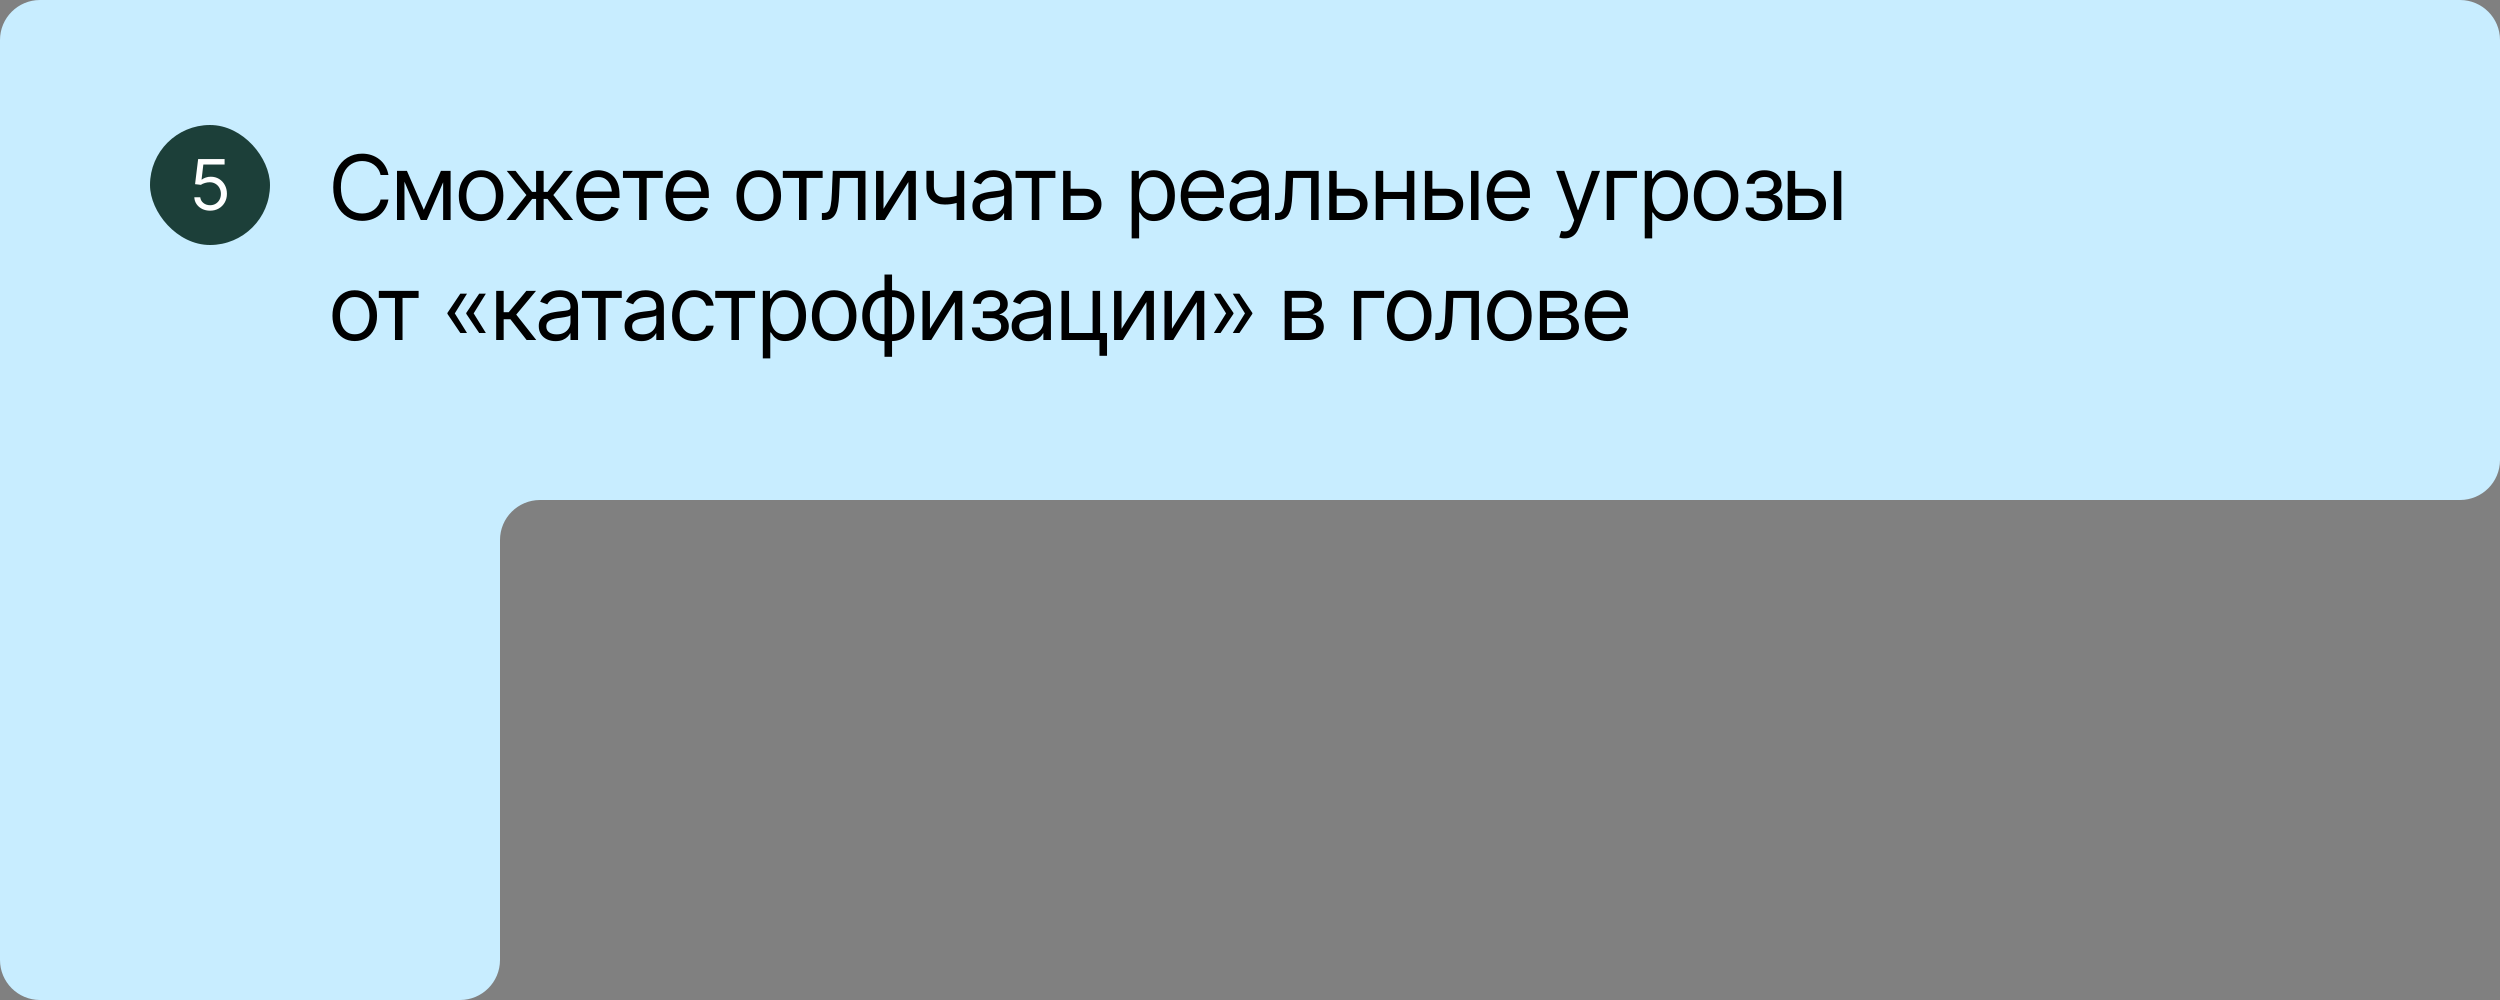 <?xml version="1.0" encoding="UTF-8"?> <svg xmlns="http://www.w3.org/2000/svg" width="500" height="200" viewBox="0 0 500 200" fill="none"><rect x="0" y="0" width="500" height="200" fill="#808080" stroke="none"/><path d="M1.71201e-05 8.001C1.7514e-05 3.582 3.582 0.001 8 0.001L492 0.001C496.418 0.001 500 3.582 500 8.001L500 92.001C500 96.419 496.418 100.001 492 100.001L108 100.001C103.582 100.001 100 103.582 100 108.001L100 192.001C100 196.419 96.418 200.001 92 200.001L8 200.001C3.582 200.001 3.19371e-07 196.419 7.13335e-07 192.001L1.71201e-05 8.001Z" fill="#C8EDFF"></path><rect x="30" y="25.001" width="24" height="24" rx="12" fill="#1C3F39"></rect><path d="M42.02 42.137C41.437 42.137 40.911 42.023 40.441 41.796C39.977 41.563 39.603 41.244 39.32 40.839C39.038 40.433 38.885 39.973 38.862 39.458H40.052C40.097 39.913 40.305 40.292 40.674 40.593C41.047 40.893 41.496 41.044 42.02 41.044C42.44 41.044 42.811 40.946 43.135 40.75C43.458 40.554 43.714 40.285 43.9 39.943C44.087 39.601 44.181 39.212 44.181 38.774C44.181 38.332 44.083 37.936 43.887 37.585C43.695 37.234 43.431 36.958 43.094 36.758C42.757 36.552 42.371 36.45 41.938 36.45C41.624 36.45 41.303 36.5 40.975 36.6C40.651 36.696 40.384 36.819 40.175 36.969L39.013 36.833L39.628 31.815H44.919V32.909H40.667L40.312 35.917H40.366C40.576 35.748 40.838 35.611 41.152 35.507C41.467 35.397 41.797 35.343 42.144 35.343C42.768 35.343 43.324 35.491 43.812 35.787C44.299 36.083 44.682 36.489 44.96 37.004C45.242 37.514 45.384 38.1 45.384 38.76C45.384 39.408 45.238 39.986 44.946 40.497C44.655 41.007 44.256 41.408 43.75 41.7C43.244 41.992 42.668 42.137 42.02 42.137Z" fill="white"></path><path d="M72.434 44.176C71.32 44.176 70.327 43.904 69.454 43.359C68.581 42.814 67.895 42.041 67.397 41.039C66.899 40.031 66.65 38.839 66.65 37.462C66.65 36.079 66.899 34.883 67.397 33.876C67.895 32.868 68.581 32.092 69.454 31.547C70.327 31.002 71.32 30.729 72.434 30.729C73.09 30.729 73.708 30.826 74.288 31.019C74.874 31.213 75.401 31.494 75.87 31.863C76.339 32.226 76.728 32.675 77.039 33.208C77.356 33.735 77.572 34.333 77.689 35.001H76.107C76.014 34.544 75.85 34.142 75.615 33.797C75.387 33.451 75.106 33.161 74.772 32.926C74.443 32.686 74.08 32.508 73.682 32.39C73.283 32.267 72.867 32.206 72.434 32.206C71.643 32.206 70.925 32.408 70.28 32.812C69.636 33.211 69.123 33.802 68.742 34.588C68.367 35.367 68.18 36.325 68.18 37.462C68.18 38.593 68.367 39.547 68.742 40.327C69.123 41.106 69.636 41.698 70.28 42.102C70.925 42.501 71.643 42.7 72.434 42.7C72.867 42.7 73.283 42.641 73.682 42.524C74.08 42.401 74.443 42.222 74.772 41.988C75.106 41.748 75.387 41.455 75.615 41.109C75.85 40.763 76.014 40.362 76.107 39.905H77.689C77.572 40.579 77.356 41.179 77.039 41.707C76.728 42.234 76.339 42.682 75.87 43.051C75.401 43.415 74.874 43.693 74.288 43.886C73.708 44.08 73.09 44.176 72.434 44.176ZM84.76 41.962L88.188 34.175H89.612L85.375 44.001H84.145L79.979 34.175H81.385L84.76 41.962ZM80.893 34.175V44.001H79.399V34.175H80.893ZM88.627 44.001V34.175H90.121V44.001H88.627ZM96.208 44.212C95.323 44.212 94.546 44.001 93.879 43.579C93.211 43.157 92.689 42.565 92.314 41.803C91.945 41.042 91.76 40.157 91.76 39.149C91.76 38.124 91.945 37.23 92.314 36.468C92.689 35.701 93.211 35.106 93.879 34.684C94.546 34.262 95.323 34.051 96.208 34.051C97.098 34.051 97.878 34.262 98.546 34.684C99.213 35.106 99.735 35.701 100.11 36.468C100.485 37.23 100.673 38.124 100.673 39.149C100.673 40.157 100.485 41.042 100.11 41.803C99.735 42.565 99.213 43.157 98.546 43.579C97.878 44.001 97.098 44.212 96.208 44.212ZM96.208 42.858C96.887 42.858 97.444 42.685 97.878 42.34C98.311 41.994 98.633 41.54 98.844 40.977C99.055 40.409 99.161 39.8 99.161 39.149C99.161 38.487 99.055 37.872 98.844 37.303C98.633 36.735 98.311 36.278 97.878 35.932C97.444 35.581 96.887 35.405 96.208 35.405C95.54 35.405 94.989 35.581 94.555 35.932C94.122 36.278 93.799 36.735 93.588 37.303C93.378 37.872 93.272 38.487 93.272 39.149C93.272 39.8 93.378 40.409 93.588 40.977C93.799 41.54 94.122 41.994 94.555 42.34C94.989 42.685 95.54 42.858 96.208 42.858ZM101.292 44.001L105.282 39.008L101.345 34.175H103.12L106.407 38.376H107.216V34.175H108.728V38.376H109.519L112.788 34.175H114.581L110.661 39.008L114.634 44.001H112.823L109.501 39.782H108.728V44.001H107.216V39.782H106.442L103.103 44.001H101.292ZM119.841 44.212C118.898 44.212 118.08 44.001 117.389 43.579C116.703 43.157 116.176 42.568 115.807 41.812C115.438 41.05 115.253 40.169 115.253 39.167C115.253 38.159 115.435 37.271 115.798 36.504C116.161 35.736 116.671 35.135 117.327 34.702C117.99 34.268 118.763 34.051 119.648 34.051C120.158 34.051 120.664 34.136 121.168 34.306C121.672 34.476 122.129 34.752 122.539 35.133C122.955 35.513 123.286 36.017 123.533 36.644C123.779 37.271 123.902 38.042 123.902 38.956V39.606H116.325V38.305H123.084L122.39 38.797C122.39 38.141 122.287 37.558 122.082 37.048C121.877 36.539 121.57 36.137 121.159 35.844C120.755 35.551 120.251 35.405 119.648 35.405C119.044 35.405 118.526 35.554 118.092 35.853C117.664 36.146 117.336 36.53 117.108 37.005C116.879 37.479 116.765 37.989 116.765 38.534V39.395C116.765 40.139 116.894 40.769 117.152 41.285C117.409 41.8 117.77 42.193 118.233 42.463C118.696 42.726 119.232 42.858 119.841 42.858C120.234 42.858 120.591 42.802 120.913 42.691C121.236 42.574 121.514 42.401 121.748 42.172C121.983 41.938 122.161 41.651 122.284 41.311L123.743 41.733C123.591 42.225 123.333 42.659 122.97 43.034C122.613 43.403 122.167 43.693 121.634 43.904C121.101 44.109 120.503 44.212 119.841 44.212ZM124.591 35.581V34.175H132.554V35.581H129.338V44.001H127.826V35.581H124.591ZM137.709 44.212C136.766 44.212 135.948 44.001 135.257 43.579C134.571 43.157 134.044 42.568 133.675 41.812C133.306 41.05 133.121 40.169 133.121 39.167C133.121 38.159 133.303 37.271 133.666 36.504C134.029 35.736 134.539 35.135 135.195 34.702C135.857 34.268 136.631 34.051 137.516 34.051C138.025 34.051 138.532 34.136 139.036 34.306C139.54 34.476 139.997 34.752 140.407 35.133C140.823 35.513 141.154 36.017 141.4 36.644C141.646 37.271 141.769 38.042 141.769 38.956V39.606H134.193V38.305H140.952L140.258 38.797C140.258 38.141 140.155 37.558 139.95 37.048C139.745 36.539 139.437 36.137 139.027 35.844C138.623 35.551 138.119 35.405 137.516 35.405C136.912 35.405 136.393 35.554 135.96 35.853C135.532 36.146 135.204 36.53 134.976 37.005C134.747 37.479 134.633 37.989 134.633 38.534V39.395C134.633 40.139 134.762 40.769 135.019 41.285C135.277 41.8 135.638 42.193 136.101 42.463C136.563 42.726 137.1 42.858 137.709 42.858C138.101 42.858 138.459 42.802 138.781 42.691C139.103 42.574 139.382 42.401 139.616 42.172C139.851 41.938 140.029 41.651 140.152 41.311L141.611 41.733C141.459 42.225 141.201 42.659 140.838 43.034C140.48 43.403 140.035 43.693 139.502 43.904C138.969 44.109 138.371 44.212 137.709 44.212ZM151.745 44.212C150.86 44.212 150.084 44.001 149.416 43.579C148.748 43.157 148.226 42.565 147.851 41.803C147.482 41.042 147.297 40.157 147.297 39.149C147.297 38.124 147.482 37.23 147.851 36.468C148.226 35.701 148.748 35.106 149.416 34.684C150.084 34.262 150.86 34.051 151.745 34.051C152.635 34.051 153.415 34.262 154.083 34.684C154.751 35.106 155.272 35.701 155.647 36.468C156.022 37.23 156.21 38.124 156.21 39.149C156.21 40.157 156.022 41.042 155.647 41.803C155.272 42.565 154.751 43.157 154.083 43.579C153.415 44.001 152.635 44.212 151.745 44.212ZM151.745 42.858C152.424 42.858 152.981 42.685 153.415 42.34C153.848 41.994 154.17 41.54 154.381 40.977C154.592 40.409 154.698 39.8 154.698 39.149C154.698 38.487 154.592 37.872 154.381 37.303C154.17 36.735 153.848 36.278 153.415 35.932C152.981 35.581 152.424 35.405 151.745 35.405C151.077 35.405 150.526 35.581 150.092 35.932C149.659 36.278 149.336 36.735 149.126 37.303C148.915 37.872 148.809 38.487 148.809 39.149C148.809 39.8 148.915 40.409 149.126 40.977C149.336 41.54 149.659 41.994 150.092 42.34C150.526 42.685 151.077 42.858 151.745 42.858ZM156.565 35.581V34.175H164.528V35.581H161.311V44.001H159.8V35.581H156.565ZM164.374 44.001V42.594H164.726C165.124 42.594 165.435 42.486 165.657 42.269C165.88 42.047 166.044 41.642 166.15 41.056C166.261 40.47 166.337 39.63 166.378 38.534L166.554 34.175H173.093V44.001H171.581V35.581H167.978L167.82 39.096C167.784 39.899 167.714 40.608 167.609 41.223C167.503 41.833 167.339 42.345 167.116 42.761C166.9 43.172 166.61 43.482 166.246 43.693C165.883 43.898 165.429 44.001 164.884 44.001H164.374ZM176.701 41.768L181.429 34.175H183.169V44.001H181.675V36.407L176.964 44.001H175.207V34.175H176.701V41.768ZM192.842 34.175V44.001H191.33V34.175H192.842ZM192.262 38.868V40.274C191.922 40.397 191.582 40.508 191.242 40.608C190.902 40.702 190.548 40.775 190.179 40.828C189.809 40.881 189.402 40.907 188.957 40.907C187.844 40.907 186.95 40.608 186.276 40.01C185.608 39.407 185.277 38.505 185.283 37.303V34.157H186.777V37.303C186.783 37.801 186.88 38.215 187.067 38.543C187.261 38.865 187.521 39.105 187.849 39.263C188.178 39.422 188.547 39.501 188.957 39.501C189.596 39.501 190.173 39.442 190.688 39.325C191.21 39.208 191.734 39.055 192.262 38.868ZM197.838 44.229C197.217 44.229 196.652 44.112 196.142 43.878C195.632 43.637 195.228 43.292 194.929 42.84C194.63 42.389 194.481 41.844 194.481 41.206C194.481 40.643 194.592 40.189 194.815 39.843C195.037 39.492 195.333 39.217 195.702 39.017C196.077 38.812 196.487 38.66 196.933 38.56C197.384 38.461 197.838 38.382 198.295 38.323C198.893 38.247 199.376 38.188 199.745 38.147C200.12 38.106 200.393 38.036 200.563 37.936C200.738 37.837 200.826 37.667 200.826 37.426V37.374C200.826 36.747 200.653 36.26 200.308 35.915C199.968 35.563 199.449 35.387 198.752 35.387C198.037 35.387 197.475 35.546 197.065 35.862C196.654 36.172 196.367 36.507 196.203 36.864L194.762 36.354C195.02 35.757 195.362 35.291 195.79 34.957C196.224 34.623 196.693 34.388 197.196 34.254C197.706 34.119 198.207 34.051 198.699 34.051C199.016 34.051 199.379 34.09 199.789 34.166C200.199 34.236 200.598 34.388 200.985 34.623C201.377 34.851 201.699 35.2 201.951 35.669C202.209 36.132 202.338 36.753 202.338 37.532V44.001H200.826V42.665H200.756C200.656 42.876 200.486 43.104 200.246 43.35C200.006 43.59 199.687 43.798 199.288 43.974C198.896 44.144 198.412 44.229 197.838 44.229ZM198.067 42.876C198.664 42.876 199.168 42.758 199.578 42.524C199.988 42.29 200.299 41.988 200.51 41.619C200.721 41.244 200.826 40.854 200.826 40.45V39.061C200.762 39.137 200.621 39.208 200.404 39.272C200.194 39.331 199.947 39.383 199.666 39.43C199.391 39.477 199.121 39.518 198.858 39.553C198.594 39.583 198.383 39.606 198.225 39.624C197.832 39.676 197.466 39.761 197.126 39.879C196.786 39.99 196.511 40.157 196.3 40.38C196.095 40.602 195.992 40.907 195.992 41.294C195.992 41.815 196.186 42.211 196.572 42.48C196.965 42.744 197.463 42.876 198.067 42.876ZM203.116 35.581V34.175H211.079V35.581H207.862V44.001H206.35V35.581H203.116ZM213.93 37.743H216.743C217.891 37.737 218.77 38.027 219.38 38.613C219.989 39.199 220.294 39.94 220.294 40.837C220.294 41.422 220.156 41.956 219.881 42.436C219.611 42.911 219.213 43.292 218.685 43.579C218.158 43.86 217.511 44.001 216.743 44.001H212.63V34.175H214.124V42.594H216.743C217.335 42.594 217.821 42.439 218.202 42.129C218.589 41.812 218.782 41.405 218.782 40.907C218.782 40.385 218.589 39.961 218.202 39.633C217.821 39.304 217.335 39.143 216.743 39.149H213.93V37.743ZM226.331 47.675V34.175H227.773V35.739H227.949C228.06 35.569 228.215 35.352 228.414 35.089C228.614 34.819 228.901 34.579 229.276 34.368C229.651 34.157 230.158 34.051 230.796 34.051C231.622 34.051 232.349 34.26 232.976 34.675C233.603 35.086 234.092 35.672 234.444 36.433C234.801 37.189 234.98 38.083 234.98 39.114C234.98 40.151 234.804 41.053 234.453 41.821C234.101 42.583 233.612 43.172 232.985 43.588C232.358 44.004 231.634 44.212 230.814 44.212C230.187 44.212 229.683 44.106 229.302 43.895C228.921 43.678 228.628 43.435 228.423 43.166C228.218 42.89 228.06 42.665 227.949 42.489H227.826V47.675H226.331ZM230.621 42.858C231.247 42.858 231.772 42.691 232.194 42.357C232.616 42.017 232.932 41.563 233.143 40.995C233.36 40.426 233.468 39.794 233.468 39.096C233.468 38.405 233.363 37.781 233.152 37.224C232.941 36.668 232.624 36.225 232.203 35.897C231.787 35.569 231.259 35.405 230.621 35.405C230.005 35.405 229.49 35.56 229.074 35.871C228.658 36.175 228.341 36.606 228.124 37.163C227.914 37.714 227.808 38.358 227.808 39.096C227.808 39.835 227.916 40.488 228.133 41.056C228.35 41.619 228.666 42.061 229.082 42.383C229.504 42.7 230.017 42.858 230.621 42.858ZM240.732 44.212C239.789 44.212 238.971 44.001 238.28 43.579C237.594 43.157 237.067 42.568 236.698 41.812C236.329 41.05 236.144 40.169 236.144 39.167C236.144 38.159 236.326 37.271 236.689 36.504C237.053 35.736 237.562 35.135 238.219 34.702C238.881 34.268 239.654 34.051 240.539 34.051C241.049 34.051 241.555 34.136 242.059 34.306C242.563 34.476 243.02 34.752 243.43 35.133C243.846 35.513 244.178 36.017 244.424 36.644C244.67 37.271 244.793 38.042 244.793 38.956V39.606H237.217V38.305H243.975L243.281 38.797C243.281 38.141 243.178 37.558 242.973 37.048C242.768 36.539 242.461 36.137 242.051 35.844C241.646 35.551 241.142 35.405 240.539 35.405C239.935 35.405 239.417 35.554 238.983 35.853C238.555 36.146 238.227 36.53 237.999 37.005C237.77 37.479 237.656 37.989 237.656 38.534V39.395C237.656 40.139 237.785 40.769 238.043 41.285C238.301 41.8 238.661 42.193 239.124 42.463C239.587 42.726 240.123 42.858 240.732 42.858C241.125 42.858 241.482 42.802 241.804 42.691C242.127 42.574 242.405 42.401 242.639 42.172C242.874 41.938 243.053 41.651 243.176 41.311L244.635 41.733C244.482 42.225 244.224 42.659 243.861 43.034C243.504 43.403 243.058 43.693 242.525 43.904C241.992 44.109 241.394 44.212 240.732 44.212ZM249.279 44.229C248.658 44.229 248.093 44.112 247.583 43.878C247.073 43.637 246.669 43.292 246.37 42.84C246.071 42.389 245.922 41.844 245.922 41.206C245.922 40.643 246.033 40.189 246.256 39.843C246.479 39.492 246.774 39.217 247.144 39.017C247.519 38.812 247.929 38.66 248.374 38.56C248.825 38.461 249.279 38.382 249.736 38.323C250.334 38.247 250.817 38.188 251.187 38.147C251.562 38.106 251.834 38.036 252.004 37.936C252.18 37.837 252.268 37.667 252.268 37.426V37.374C252.268 36.747 252.095 36.26 251.749 35.915C251.409 35.563 250.891 35.387 250.193 35.387C249.479 35.387 248.916 35.546 248.506 35.862C248.096 36.172 247.809 36.507 247.645 36.864L246.203 36.354C246.461 35.757 246.804 35.291 247.232 34.957C247.665 34.623 248.134 34.388 248.638 34.254C249.148 34.119 249.649 34.051 250.141 34.051C250.457 34.051 250.82 34.09 251.231 34.166C251.641 34.236 252.039 34.388 252.426 34.623C252.818 34.851 253.141 35.2 253.393 35.669C253.65 36.132 253.779 36.753 253.779 37.532V44.001H252.268V42.665H252.197C252.098 42.876 251.928 43.104 251.688 43.35C251.447 43.59 251.128 43.798 250.73 43.974C250.337 44.144 249.854 44.229 249.279 44.229ZM249.508 42.876C250.106 42.876 250.609 42.758 251.02 42.524C251.43 42.29 251.74 41.988 251.951 41.619C252.162 41.244 252.268 40.854 252.268 40.45V39.061C252.203 39.137 252.063 39.208 251.846 39.272C251.635 39.331 251.389 39.383 251.107 39.43C250.832 39.477 250.563 39.518 250.299 39.553C250.035 39.583 249.824 39.606 249.666 39.624C249.274 39.676 248.907 39.761 248.567 39.879C248.228 39.99 247.952 40.157 247.741 40.38C247.536 40.602 247.434 40.907 247.434 41.294C247.434 41.815 247.627 42.211 248.014 42.48C248.406 42.744 248.904 42.876 249.508 42.876ZM255.014 44.001V42.594H255.366C255.764 42.594 256.075 42.486 256.297 42.269C256.52 42.047 256.684 41.642 256.789 41.056C256.901 40.47 256.977 39.63 257.018 38.534L257.194 34.175H263.733V44.001H262.221V35.581H258.618L258.459 39.096C258.424 39.899 258.354 40.608 258.248 41.223C258.143 41.833 257.979 42.345 257.756 42.761C257.539 43.172 257.249 43.482 256.886 43.693C256.523 43.898 256.069 44.001 255.524 44.001H255.014ZM267.147 37.743H269.96C271.108 37.737 271.987 38.027 272.596 38.613C273.206 39.199 273.51 39.94 273.51 40.837C273.51 41.422 273.373 41.956 273.097 42.436C272.828 42.911 272.429 43.292 271.902 43.579C271.375 43.86 270.727 44.001 269.96 44.001H265.846V34.175H267.341V42.594H269.96C270.551 42.594 271.038 42.439 271.419 42.129C271.805 41.812 271.999 41.405 271.999 40.907C271.999 40.385 271.805 39.961 271.419 39.633C271.038 39.304 270.551 39.143 269.96 39.149H267.147V37.743ZM281.706 38.393V39.8H276.292V38.393H281.706ZM276.644 34.175V44.001H275.149V34.175H276.644ZM282.866 34.175V44.001H281.355V34.175H282.866ZM286.281 37.743H289.093C290.242 37.737 291.12 38.027 291.73 38.613C292.339 39.199 292.644 39.94 292.644 40.837C292.644 41.422 292.506 41.956 292.231 42.436C291.961 42.911 291.563 43.292 291.036 43.579C290.508 43.86 289.861 44.001 289.093 44.001H284.98V34.175H286.474V42.594H289.093C289.685 42.594 290.171 42.439 290.552 42.129C290.939 41.812 291.132 41.405 291.132 40.907C291.132 40.385 290.939 39.961 290.552 39.633C290.171 39.304 289.685 39.143 289.093 39.149H286.281V37.743ZM294.208 44.001V34.175H295.702V44.001H294.208ZM301.929 44.212C300.986 44.212 300.169 44.001 299.477 43.579C298.792 43.157 298.264 42.568 297.895 41.812C297.526 41.05 297.341 40.169 297.341 39.167C297.341 38.159 297.523 37.271 297.886 36.504C298.25 35.736 298.759 35.135 299.416 34.702C300.078 34.268 300.851 34.051 301.736 34.051C302.246 34.051 302.753 34.136 303.257 34.306C303.76 34.476 304.217 34.752 304.628 35.133C305.044 35.513 305.375 36.017 305.621 36.644C305.867 37.271 305.99 38.042 305.99 38.956V39.606H298.414V38.305H305.173L304.478 38.797C304.478 38.141 304.376 37.558 304.171 37.048C303.966 36.539 303.658 36.137 303.248 35.844C302.843 35.551 302.34 35.405 301.736 35.405C301.133 35.405 300.614 35.554 300.18 35.853C299.753 36.146 299.424 36.53 299.196 37.005C298.967 37.479 298.853 37.989 298.853 38.534V39.395C298.853 40.139 298.982 40.769 299.24 41.285C299.498 41.8 299.858 42.193 300.321 42.463C300.784 42.726 301.32 42.858 301.929 42.858C302.322 42.858 302.679 42.802 303.002 42.691C303.324 42.574 303.602 42.401 303.837 42.172C304.071 41.938 304.25 41.651 304.373 41.311L305.832 41.733C305.679 42.225 305.422 42.659 305.058 43.034C304.701 43.403 304.256 43.693 303.722 43.904C303.189 44.109 302.591 44.212 301.929 44.212ZM312.959 47.675C312.701 47.68 312.473 47.663 312.274 47.622C312.075 47.581 311.934 47.54 311.852 47.499L312.239 46.18L312.388 46.215C312.892 46.333 313.314 46.306 313.654 46.136C313.999 45.972 314.301 45.536 314.559 44.827L314.84 44.053L311.219 34.175H312.854L315.561 42.014H315.666L318.373 34.175H320.008L315.842 45.425C315.655 45.934 315.423 46.356 315.148 46.69C314.872 47.024 314.553 47.27 314.19 47.428C313.826 47.593 313.416 47.675 312.959 47.675ZM327.395 34.175V35.581H322.842V44.001H321.348V34.175H327.395ZM328.946 47.675V34.175H330.388V35.739H330.563C330.675 35.569 330.83 35.352 331.029 35.089C331.228 34.819 331.516 34.579 331.891 34.368C332.266 34.157 332.772 34.051 333.411 34.051C334.237 34.051 334.964 34.26 335.591 34.675C336.218 35.086 336.707 35.672 337.059 36.433C337.416 37.189 337.595 38.083 337.595 39.114C337.595 40.151 337.419 41.053 337.067 41.821C336.716 42.583 336.227 43.172 335.6 43.588C334.973 44.004 334.249 44.212 333.429 44.212C332.802 44.212 332.298 44.106 331.917 43.895C331.536 43.678 331.243 43.435 331.038 43.166C330.833 42.89 330.675 42.665 330.563 42.489H330.44V47.675H328.946ZM333.235 42.858C333.862 42.858 334.387 42.691 334.809 42.357C335.23 42.017 335.547 41.563 335.758 40.995C335.975 40.426 336.083 39.794 336.083 39.096C336.083 38.405 335.978 37.781 335.767 37.224C335.556 36.668 335.239 36.225 334.817 35.897C334.401 35.569 333.874 35.405 333.235 35.405C332.62 35.405 332.104 35.56 331.688 35.871C331.272 36.175 330.956 36.606 330.739 37.163C330.528 37.714 330.423 38.358 330.423 39.096C330.423 39.835 330.531 40.488 330.748 41.056C330.965 41.619 331.281 42.061 331.697 42.383C332.119 42.7 332.632 42.858 333.235 42.858ZM343.206 44.212C342.322 44.212 341.545 44.001 340.877 43.579C340.209 43.157 339.688 42.565 339.313 41.803C338.944 41.042 338.759 40.157 338.759 39.149C338.759 38.124 338.944 37.23 339.313 36.468C339.688 35.701 340.209 35.106 340.877 34.684C341.545 34.262 342.322 34.051 343.206 34.051C344.097 34.051 344.876 34.262 345.544 34.684C346.212 35.106 346.734 35.701 347.109 36.468C347.484 37.23 347.671 38.124 347.671 39.149C347.671 40.157 347.484 41.042 347.109 41.803C346.734 42.565 346.212 43.157 345.544 43.579C344.876 44.001 344.097 44.212 343.206 44.212ZM343.206 42.858C343.886 42.858 344.443 42.685 344.876 42.34C345.31 41.994 345.632 41.54 345.843 40.977C346.054 40.409 346.159 39.8 346.159 39.149C346.159 38.487 346.054 37.872 345.843 37.303C345.632 36.735 345.31 36.278 344.876 35.932C344.443 35.581 343.886 35.405 343.206 35.405C342.538 35.405 341.988 35.581 341.554 35.932C341.12 36.278 340.798 36.735 340.587 37.303C340.376 37.872 340.271 38.487 340.271 39.149C340.271 39.8 340.376 40.409 340.587 40.977C340.798 41.54 341.12 41.994 341.554 42.34C341.988 42.685 342.538 42.858 343.206 42.858ZM349.117 41.487H350.716C350.757 41.932 350.962 42.272 351.332 42.507C351.701 42.735 352.181 42.852 352.773 42.858C353.377 42.852 353.892 42.726 354.32 42.48C354.748 42.228 354.964 41.821 354.97 41.258C354.97 40.93 354.888 40.646 354.724 40.406C354.56 40.16 354.332 39.969 354.039 39.835C353.746 39.694 353.4 39.624 353.002 39.624H351.314V38.27H353.002C353.599 38.27 354.042 38.135 354.329 37.866C354.616 37.596 354.759 37.257 354.759 36.846C354.759 36.407 354.604 36.055 354.294 35.792C353.983 35.522 353.541 35.387 352.966 35.387C352.398 35.387 351.921 35.516 351.534 35.774C351.153 36.026 350.951 36.354 350.927 36.758H349.345C349.363 36.231 349.524 35.765 349.829 35.361C350.133 34.951 350.549 34.632 351.077 34.403C351.61 34.169 352.216 34.051 352.896 34.051C353.587 34.051 354.185 34.172 354.689 34.412C355.199 34.652 355.594 34.98 355.876 35.396C356.157 35.806 356.295 36.272 356.289 36.794C356.295 37.344 356.139 37.793 355.823 38.138C355.512 38.478 355.123 38.721 354.654 38.868V38.956C355.023 38.985 355.345 39.105 355.621 39.316C355.902 39.527 356.119 39.802 356.271 40.142C356.423 40.476 356.5 40.848 356.5 41.258C356.5 41.856 356.338 42.378 356.016 42.823C355.7 43.262 355.263 43.602 354.707 43.843C354.15 44.083 353.511 44.206 352.791 44.212C352.093 44.206 351.469 44.089 350.919 43.86C350.374 43.632 349.94 43.315 349.618 42.911C349.301 42.501 349.134 42.026 349.117 41.487ZM358.842 37.743H361.654C362.803 37.737 363.682 38.027 364.291 38.613C364.9 39.199 365.205 39.94 365.205 40.837C365.205 41.422 365.067 41.956 364.792 42.436C364.522 42.911 364.124 43.292 363.597 43.579C363.069 43.86 362.422 44.001 361.654 44.001H357.541V34.175H359.035V42.594H361.654C362.246 42.594 362.732 42.439 363.113 42.129C363.5 41.812 363.693 41.405 363.693 40.907C363.693 40.385 363.5 39.961 363.113 39.633C362.732 39.304 362.246 39.143 361.654 39.149H358.842V37.743ZM366.769 44.001V34.175H368.264V44.001H366.769ZM70.939 68.212C70.055 68.212 69.278 68.001 68.61 67.579C67.942 67.157 67.421 66.565 67.046 65.803C66.677 65.042 66.492 64.157 66.492 63.149C66.492 62.124 66.677 61.23 67.046 60.468C67.421 59.701 67.942 59.106 68.61 58.684C69.278 58.262 70.055 58.051 70.939 58.051C71.83 58.051 72.609 58.262 73.277 58.684C73.945 59.106 74.467 59.701 74.842 60.468C75.217 61.23 75.404 62.124 75.404 63.149C75.404 64.157 75.217 65.042 74.842 65.803C74.467 66.565 73.945 67.157 73.277 67.579C72.609 68.001 71.83 68.212 70.939 68.212ZM70.939 66.858C71.619 66.858 72.176 66.685 72.609 66.34C73.043 65.994 73.365 65.54 73.576 64.977C73.787 64.409 73.893 63.8 73.893 63.149C73.893 62.487 73.787 61.872 73.576 61.303C73.365 60.735 73.043 60.278 72.609 59.932C72.176 59.581 71.619 59.405 70.939 59.405C70.272 59.405 69.721 59.581 69.287 59.932C68.853 60.278 68.531 60.735 68.32 61.303C68.109 61.872 68.004 62.487 68.004 63.149C68.004 63.8 68.109 64.409 68.32 64.977C68.531 65.54 68.853 65.994 69.287 66.34C69.721 66.685 70.272 66.858 70.939 66.858ZM75.76 59.581V58.175H83.723V59.581H80.506V68.001H78.995V59.581H75.76ZM93.399 66.594H92.063L89.48 62.762V62.639H90.938L93.399 66.594ZM93.399 58.737L90.938 62.71H89.48V62.587L92.063 58.737H93.399ZM97.17 66.594H95.834L93.25 62.762V62.639H94.709L97.17 66.594ZM97.17 58.737L94.709 62.71H93.25V62.587L95.834 58.737H97.17ZM99.24 68.001V58.175H100.734V62.446H101.736L105.269 58.175H107.202L103.247 62.921L107.255 68.001H105.322L102.087 63.852H100.734V68.001H99.24ZM111.109 68.229C110.488 68.229 109.922 68.112 109.413 67.878C108.903 67.637 108.499 67.292 108.2 66.841C107.901 66.389 107.752 65.844 107.752 65.206C107.752 64.643 107.863 64.189 108.086 63.843C108.308 63.492 108.604 63.217 108.973 63.017C109.348 62.812 109.758 62.66 110.204 62.56C110.655 62.461 111.109 62.382 111.566 62.323C112.164 62.247 112.647 62.188 113.016 62.147C113.391 62.106 113.664 62.036 113.834 61.936C114.009 61.837 114.097 61.667 114.097 61.426V61.374C114.097 60.747 113.924 60.26 113.579 59.915C113.239 59.563 112.72 59.387 112.023 59.387C111.308 59.387 110.746 59.546 110.336 59.862C109.925 60.172 109.638 60.507 109.474 60.864L108.033 60.354C108.291 59.757 108.633 59.291 109.061 58.957C109.495 58.623 109.963 58.388 110.467 58.254C110.977 58.119 111.478 58.051 111.97 58.051C112.287 58.051 112.65 58.09 113.06 58.166C113.47 58.236 113.869 58.388 114.255 58.623C114.648 58.851 114.97 59.2 115.222 59.669C115.48 60.132 115.609 60.753 115.609 61.532V68.001H114.097V66.665H114.027C113.927 66.876 113.757 67.104 113.517 67.35C113.277 67.591 112.958 67.799 112.559 67.974C112.167 68.144 111.683 68.229 111.109 68.229ZM111.338 66.876C111.935 66.876 112.439 66.758 112.849 66.524C113.259 66.29 113.57 65.988 113.781 65.619C113.992 65.244 114.097 64.854 114.097 64.45V63.061C114.033 63.137 113.892 63.208 113.675 63.272C113.464 63.331 113.218 63.383 112.937 63.43C112.662 63.477 112.392 63.518 112.129 63.553C111.865 63.583 111.654 63.606 111.496 63.624C111.103 63.676 110.737 63.761 110.397 63.879C110.057 63.99 109.782 64.157 109.571 64.38C109.366 64.602 109.263 64.907 109.263 65.294C109.263 65.815 109.457 66.211 109.843 66.48C110.236 66.744 110.734 66.876 111.338 66.876ZM116.387 59.581V58.175H124.35V59.581H121.133V68.001H119.621V59.581H116.387ZM128.274 68.229C127.653 68.229 127.087 68.112 126.577 67.878C126.068 67.637 125.663 67.292 125.364 66.841C125.066 66.389 124.916 65.844 124.916 65.206C124.916 64.643 125.028 64.189 125.25 63.843C125.473 63.492 125.769 63.217 126.138 63.017C126.513 62.812 126.923 62.66 127.368 62.56C127.82 62.461 128.274 62.382 128.731 62.323C129.328 62.247 129.812 62.188 130.181 62.147C130.556 62.106 130.828 62.036 130.998 61.936C131.174 61.837 131.262 61.667 131.262 61.426V61.374C131.262 60.747 131.089 60.26 130.743 59.915C130.404 59.563 129.885 59.387 129.188 59.387C128.473 59.387 127.91 59.546 127.5 59.862C127.09 60.172 126.803 60.507 126.639 60.864L125.197 60.354C125.455 59.757 125.798 59.291 126.226 58.957C126.659 58.623 127.128 58.388 127.632 58.254C128.142 58.119 128.643 58.051 129.135 58.051C129.451 58.051 129.815 58.09 130.225 58.166C130.635 58.236 131.033 58.388 131.42 58.623C131.813 58.851 132.135 59.2 132.387 59.669C132.645 60.132 132.774 60.753 132.774 61.532V68.001H131.262V66.665H131.192C131.092 66.876 130.922 67.104 130.682 67.35C130.442 67.591 130.122 67.799 129.724 67.974C129.331 68.144 128.848 68.229 128.274 68.229ZM128.502 66.876C129.1 66.876 129.604 66.758 130.014 66.524C130.424 66.29 130.735 65.988 130.946 65.619C131.156 65.244 131.262 64.854 131.262 64.45V63.061C131.197 63.137 131.057 63.208 130.84 63.272C130.629 63.331 130.383 63.383 130.102 63.43C129.826 63.477 129.557 63.518 129.293 63.553C129.03 63.583 128.819 63.606 128.66 63.624C128.268 63.676 127.902 63.761 127.562 63.879C127.222 63.99 126.947 64.157 126.736 64.38C126.531 64.602 126.428 64.907 126.428 65.294C126.428 65.815 126.621 66.211 127.008 66.48C127.401 66.744 127.899 66.876 128.502 66.876ZM138.86 68.212C137.946 68.212 137.155 67.995 136.487 67.561C135.825 67.122 135.312 66.521 134.949 65.76C134.591 64.998 134.413 64.128 134.413 63.149C134.413 62.147 134.597 61.265 134.966 60.504C135.336 59.736 135.851 59.135 136.513 58.702C137.181 58.268 137.958 58.051 138.842 58.051C139.534 58.051 140.155 58.18 140.706 58.438C141.262 58.69 141.716 59.047 142.068 59.51C142.425 59.973 142.645 60.512 142.727 61.128H141.215C141.139 60.829 141.002 60.547 140.802 60.284C140.603 60.02 140.339 59.809 140.011 59.651C139.689 59.487 139.305 59.405 138.86 59.405C138.274 59.405 137.761 59.557 137.322 59.862C136.882 60.167 136.54 60.597 136.294 61.154C136.047 61.705 135.924 62.352 135.924 63.096C135.924 63.852 136.044 64.514 136.285 65.083C136.525 65.645 136.865 66.082 137.304 66.392C137.75 66.703 138.268 66.858 138.86 66.858C139.452 66.858 139.959 66.706 140.38 66.401C140.802 66.091 141.081 65.669 141.215 65.135H142.727C142.645 65.716 142.434 66.237 142.094 66.7C141.76 67.163 141.318 67.532 140.767 67.807C140.222 68.077 139.586 68.212 138.86 68.212ZM143.048 59.581V58.175H151.011V59.581H147.794V68.001H146.282V59.581H143.048ZM152.562 71.674V58.175H154.003V59.739H154.179C154.29 59.569 154.446 59.352 154.645 59.089C154.844 58.819 155.131 58.579 155.506 58.368C155.881 58.157 156.388 58.051 157.027 58.051C157.853 58.051 158.579 58.26 159.206 58.675C159.833 59.086 160.322 59.672 160.674 60.433C161.031 61.189 161.21 62.083 161.21 63.114C161.21 64.151 161.034 65.053 160.683 65.821C160.331 66.583 159.842 67.172 159.215 67.588C158.588 68.004 157.864 68.212 157.044 68.212C156.417 68.212 155.913 68.106 155.532 67.895C155.152 67.678 154.859 67.435 154.654 67.166C154.448 66.89 154.29 66.665 154.179 66.489H154.056V71.674H152.562ZM156.851 66.858C157.478 66.858 158.002 66.691 158.424 66.357C158.846 66.017 159.162 65.563 159.373 64.995C159.59 64.427 159.698 63.794 159.698 63.096C159.698 62.405 159.593 61.781 159.382 61.224C159.171 60.668 158.855 60.225 158.433 59.897C158.017 59.569 157.489 59.405 156.851 59.405C156.236 59.405 155.72 59.56 155.304 59.871C154.888 60.175 154.571 60.606 154.355 61.163C154.144 61.714 154.038 62.358 154.038 63.096C154.038 63.835 154.147 64.488 154.363 65.056C154.58 65.619 154.897 66.061 155.313 66.383C155.735 66.7 156.247 66.858 156.851 66.858ZM166.822 68.212C165.937 68.212 165.161 68.001 164.493 67.579C163.825 67.157 163.303 66.565 162.928 65.803C162.559 65.042 162.375 64.157 162.375 63.149C162.375 62.124 162.559 61.23 162.928 60.468C163.303 59.701 163.825 59.106 164.493 58.684C165.161 58.262 165.937 58.051 166.822 58.051C167.712 58.051 168.492 58.262 169.16 58.684C169.828 59.106 170.349 59.701 170.724 60.468C171.099 61.23 171.287 62.124 171.287 63.149C171.287 64.157 171.099 65.042 170.724 65.803C170.349 66.565 169.828 67.157 169.16 67.579C168.492 68.001 167.712 68.212 166.822 68.212ZM166.822 66.858C167.501 66.858 168.058 66.685 168.492 66.34C168.925 65.994 169.248 65.54 169.459 64.977C169.669 64.409 169.775 63.8 169.775 63.149C169.775 62.487 169.669 61.872 169.459 61.303C169.248 60.735 168.925 60.278 168.492 59.932C168.058 59.581 167.501 59.405 166.822 59.405C166.154 59.405 165.603 59.581 165.169 59.932C164.736 60.278 164.414 60.735 164.203 61.303C163.992 61.872 163.886 62.487 163.886 63.149C163.886 63.8 163.992 64.409 164.203 64.977C164.414 65.54 164.736 65.994 165.169 66.34C165.603 66.685 166.154 66.858 166.822 66.858ZM176.898 71.358V54.905H178.41V71.358H176.898ZM176.898 68.212C176.236 68.212 175.633 68.091 175.088 67.851C174.543 67.605 174.074 67.26 173.681 66.814C173.289 66.369 172.984 65.836 172.767 65.215C172.556 64.593 172.451 63.905 172.451 63.149C172.451 62.382 172.556 61.684 172.767 61.057C172.984 60.43 173.289 59.894 173.681 59.449C174.074 58.998 174.543 58.652 175.088 58.412C175.633 58.172 176.236 58.051 176.898 58.051H177.373V68.212H176.898ZM176.898 66.858H177.162V59.405H176.898C176.23 59.405 175.68 59.581 175.246 59.932C174.812 60.284 174.49 60.744 174.279 61.312C174.068 61.875 173.963 62.487 173.963 63.149C173.963 63.641 174.021 64.11 174.139 64.555C174.256 64.995 174.434 65.387 174.675 65.733C174.915 66.079 175.22 66.354 175.589 66.559C175.958 66.758 176.394 66.858 176.898 66.858ZM178.41 68.212H177.953V58.051H178.41C179.078 58.051 179.684 58.172 180.229 58.412C180.774 58.652 181.243 58.998 181.636 59.449C182.028 59.894 182.33 60.43 182.541 61.057C182.752 61.684 182.857 62.382 182.857 63.149C182.857 63.905 182.752 64.593 182.541 65.215C182.33 65.836 182.028 66.369 181.636 66.814C181.243 67.26 180.774 67.605 180.229 67.851C179.684 68.091 179.078 68.212 178.41 68.212ZM178.41 66.858C178.914 66.858 179.35 66.758 179.72 66.559C180.095 66.354 180.402 66.079 180.642 65.733C180.883 65.387 181.061 64.995 181.179 64.555C181.302 64.11 181.363 63.641 181.363 63.149C181.363 62.487 181.255 61.875 181.038 61.312C180.827 60.744 180.505 60.284 180.071 59.932C179.638 59.581 179.084 59.405 178.41 59.405H178.164V66.858H178.41ZM185.99 65.768L190.719 58.175H192.459V68.001H190.965V60.407L186.254 68.001H184.496V58.175H185.99V65.768ZM194.379 65.487H195.979C196.02 65.932 196.225 66.272 196.594 66.507C196.963 66.735 197.444 66.852 198.036 66.858C198.639 66.852 199.155 66.726 199.582 66.48C200.01 66.228 200.227 65.821 200.233 65.258C200.233 64.93 200.151 64.646 199.987 64.406C199.823 64.16 199.594 63.969 199.301 63.835C199.008 63.694 198.663 63.624 198.264 63.624H196.577V62.27H198.264C198.862 62.27 199.304 62.135 199.591 61.866C199.878 61.596 200.022 61.257 200.022 60.846C200.022 60.407 199.867 60.055 199.556 59.792C199.246 59.522 198.803 59.387 198.229 59.387C197.661 59.387 197.183 59.516 196.796 59.774C196.416 60.026 196.213 60.354 196.19 60.758H194.608C194.625 60.231 194.787 59.765 195.091 59.361C195.396 58.951 195.812 58.632 196.339 58.403C196.873 58.169 197.479 58.051 198.159 58.051C198.85 58.051 199.448 58.172 199.952 58.412C200.461 58.652 200.857 58.98 201.138 59.396C201.419 59.806 201.557 60.272 201.551 60.794C201.557 61.344 201.402 61.793 201.085 62.138C200.775 62.478 200.385 62.721 199.916 62.868V62.956C200.286 62.985 200.608 63.105 200.883 63.316C201.165 63.527 201.381 63.802 201.534 64.142C201.686 64.476 201.762 64.848 201.762 65.258C201.762 65.856 201.601 66.378 201.279 66.823C200.962 67.262 200.526 67.602 199.969 67.843C199.413 68.083 198.774 68.206 198.053 68.212C197.356 68.206 196.732 68.089 196.181 67.86C195.636 67.632 195.203 67.315 194.88 66.911C194.564 66.501 194.397 66.026 194.379 65.487ZM205.686 68.229C205.065 68.229 204.5 68.112 203.99 67.878C203.48 67.637 203.076 67.292 202.777 66.841C202.478 66.389 202.329 65.844 202.329 65.206C202.329 64.643 202.44 64.189 202.663 63.843C202.886 63.492 203.181 63.217 203.551 63.017C203.926 62.812 204.336 62.66 204.781 62.56C205.232 62.461 205.686 62.382 206.143 62.323C206.741 62.247 207.224 62.188 207.594 62.147C207.969 62.106 208.241 62.036 208.411 61.936C208.587 61.837 208.675 61.667 208.675 61.426V61.374C208.675 60.747 208.502 60.26 208.156 59.915C207.816 59.563 207.298 59.387 206.6 59.387C205.886 59.387 205.323 59.546 204.913 59.862C204.503 60.172 204.216 60.507 204.052 60.864L202.61 60.354C202.868 59.757 203.211 59.291 203.638 58.957C204.072 58.623 204.541 58.388 205.045 58.254C205.554 58.119 206.055 58.051 206.548 58.051C206.864 58.051 207.227 58.09 207.637 58.166C208.048 58.236 208.446 58.388 208.833 58.623C209.225 58.851 209.548 59.2 209.8 59.669C210.057 60.132 210.186 60.753 210.186 61.532V68.001H208.675V66.665H208.604C208.505 66.876 208.335 67.104 208.095 67.35C207.854 67.591 207.535 67.799 207.137 67.974C206.744 68.144 206.261 68.229 205.686 68.229ZM205.915 66.876C206.512 66.876 207.016 66.758 207.427 66.524C207.837 66.29 208.147 65.988 208.358 65.619C208.569 65.244 208.675 64.854 208.675 64.45V63.061C208.61 63.137 208.47 63.208 208.253 63.272C208.042 63.331 207.796 63.383 207.514 63.43C207.239 63.477 206.97 63.518 206.706 63.553C206.442 63.583 206.231 63.606 206.073 63.624C205.68 63.676 205.314 63.761 204.974 63.879C204.635 63.99 204.359 64.157 204.148 64.38C203.943 64.602 203.841 64.907 203.841 65.294C203.841 65.815 204.034 66.211 204.421 66.48C204.813 66.744 205.311 66.876 205.915 66.876ZM220.017 58.175V68.001H212.3V58.175H213.812V66.594H218.523V58.175H220.017ZM221.405 66.594V71.165H219.894V66.594H221.405ZM224.31 65.768L229.039 58.175H230.779V68.001H229.285V60.407L224.574 68.001H222.816V58.175H224.31V65.768ZM234.386 65.768L239.115 58.175H240.855V68.001H239.361V60.407L234.65 68.001H232.892V58.175H234.386V65.768ZM242.775 66.594L245.236 62.639H246.695V62.762L244.111 66.594H242.775ZM242.775 58.737H244.111L246.695 62.587V62.71H245.236L242.775 58.737ZM246.555 66.594L249.016 62.639H250.475V62.762L247.891 66.594H246.555ZM246.555 58.737H247.891L250.475 62.587V62.71H249.016L246.555 58.737ZM256.934 68.001V58.175H260.942C261.997 58.18 262.835 58.423 263.456 58.904C264.083 59.379 264.393 60.008 264.387 60.794C264.393 61.391 264.217 61.851 263.86 62.173C263.509 62.496 263.057 62.715 262.507 62.833C262.864 62.885 263.213 63.014 263.552 63.219C263.898 63.425 264.185 63.706 264.414 64.063C264.642 64.415 264.757 64.848 264.757 65.364C264.757 65.868 264.628 66.319 264.37 66.718C264.112 67.116 263.746 67.429 263.271 67.658C262.797 67.886 262.225 68.001 261.557 68.001H256.934ZM258.358 66.612H261.557C262.073 66.618 262.477 66.498 262.77 66.252C263.069 66.006 263.216 65.669 263.21 65.241C263.216 64.731 263.069 64.333 262.77 64.046C262.477 63.753 262.073 63.606 261.557 63.606H258.358V66.612ZM258.358 62.305H260.942C261.546 62.3 262.02 62.173 262.366 61.927C262.712 61.675 262.882 61.333 262.876 60.899C262.882 60.483 262.712 60.158 262.366 59.923C262.02 59.683 261.546 59.563 260.942 59.563H258.358V62.305ZM276.824 58.175V59.581H272.271V68.001H270.777V58.175H276.824ZM281.838 68.212C280.953 68.212 280.176 68.001 279.508 67.579C278.841 67.157 278.319 66.565 277.944 65.803C277.575 65.042 277.39 64.157 277.39 63.149C277.39 62.124 277.575 61.23 277.944 60.468C278.319 59.701 278.841 59.106 279.508 58.684C280.176 58.262 280.953 58.051 281.838 58.051C282.728 58.051 283.508 58.262 284.175 58.684C284.843 59.106 285.365 59.701 285.74 60.468C286.115 61.23 286.302 62.124 286.302 63.149C286.302 64.157 286.115 65.042 285.74 65.803C285.365 66.565 284.843 67.157 284.175 67.579C283.508 68.001 282.728 68.212 281.838 68.212ZM281.838 66.858C282.517 66.858 283.074 66.685 283.508 66.34C283.941 65.994 284.263 65.54 284.474 64.977C284.685 64.409 284.791 63.8 284.791 63.149C284.791 62.487 284.685 61.872 284.474 61.303C284.263 60.735 283.941 60.278 283.508 59.932C283.074 59.581 282.517 59.405 281.838 59.405C281.17 59.405 280.619 59.581 280.185 59.932C279.752 60.278 279.429 60.735 279.218 61.303C279.008 61.872 278.902 62.487 278.902 63.149C278.902 63.8 279.008 64.409 279.218 64.977C279.429 65.54 279.752 65.994 280.185 66.34C280.619 66.685 281.17 66.858 281.838 66.858ZM287.062 68.001V66.594H287.414C287.812 66.594 288.123 66.486 288.346 66.269C288.568 66.047 288.732 65.642 288.838 65.056C288.949 64.47 289.025 63.63 289.066 62.534L289.242 58.175H295.781V68.001H294.27V59.581H290.666L290.508 63.096C290.473 63.899 290.402 64.608 290.297 65.223C290.191 65.833 290.027 66.345 289.805 66.761C289.588 67.172 289.298 67.482 288.935 67.693C288.571 67.898 288.117 68.001 287.572 68.001H287.062ZM301.867 68.212C300.983 68.212 300.206 68.001 299.538 67.579C298.87 67.157 298.349 66.565 297.974 65.803C297.605 65.042 297.42 64.157 297.42 63.149C297.42 62.124 297.605 61.23 297.974 60.468C298.349 59.701 298.87 59.106 299.538 58.684C300.206 58.262 300.983 58.051 301.867 58.051C302.758 58.051 303.537 58.262 304.205 58.684C304.873 59.106 305.395 59.701 305.77 60.468C306.145 61.23 306.332 62.124 306.332 63.149C306.332 64.157 306.145 65.042 305.77 65.803C305.395 66.565 304.873 67.157 304.205 67.579C303.537 68.001 302.758 68.212 301.867 68.212ZM301.867 66.858C302.547 66.858 303.104 66.685 303.537 66.34C303.971 65.994 304.293 65.54 304.504 64.977C304.715 64.409 304.821 63.8 304.821 63.149C304.821 62.487 304.715 61.872 304.504 61.303C304.293 60.735 303.971 60.278 303.537 59.932C303.104 59.581 302.547 59.405 301.867 59.405C301.2 59.405 300.649 59.581 300.215 59.932C299.782 60.278 299.459 60.735 299.248 61.303C299.037 61.872 298.932 62.487 298.932 63.149C298.932 63.8 299.037 64.409 299.248 64.977C299.459 65.54 299.782 65.994 300.215 66.34C300.649 66.685 301.2 66.858 301.867 66.858ZM307.971 68.001V58.175H311.979C313.034 58.18 313.872 58.423 314.493 58.904C315.12 59.379 315.43 60.008 315.424 60.794C315.43 61.391 315.255 61.851 314.897 62.173C314.546 62.496 314.094 62.715 313.544 62.833C313.901 62.885 314.25 63.014 314.589 63.219C314.935 63.425 315.222 63.706 315.451 64.063C315.679 64.415 315.794 64.848 315.794 65.364C315.794 65.868 315.665 66.319 315.407 66.718C315.149 67.116 314.783 67.429 314.308 67.658C313.834 67.886 313.262 68.001 312.594 68.001H307.971ZM309.395 66.612H312.594C313.11 66.618 313.514 66.498 313.807 66.252C314.106 66.006 314.253 65.669 314.247 65.241C314.253 64.731 314.106 64.333 313.807 64.046C313.514 63.753 313.11 63.606 312.594 63.606H309.395V66.612ZM309.395 62.305H311.979C312.583 62.3 313.057 62.173 313.403 61.927C313.749 61.675 313.919 61.333 313.913 60.899C313.919 60.483 313.749 60.158 313.403 59.923C313.057 59.683 312.583 59.563 311.979 59.563H309.395V62.305ZM321.528 68.212C320.585 68.212 319.768 68.001 319.076 67.579C318.391 67.157 317.863 66.568 317.494 65.812C317.125 65.05 316.94 64.169 316.94 63.167C316.94 62.159 317.122 61.271 317.485 60.504C317.849 59.736 318.358 59.135 319.015 58.702C319.677 58.268 320.45 58.051 321.335 58.051C321.845 58.051 322.352 58.136 322.855 58.306C323.359 58.476 323.816 58.752 324.227 59.133C324.643 59.513 324.974 60.017 325.22 60.644C325.466 61.271 325.589 62.042 325.589 62.956V63.606H318.013V62.305H324.771L324.077 62.797C324.077 62.141 323.975 61.558 323.769 61.048C323.564 60.539 323.257 60.137 322.847 59.844C322.442 59.551 321.938 59.405 321.335 59.405C320.731 59.405 320.213 59.554 319.779 59.853C319.352 60.146 319.023 60.53 318.795 61.005C318.566 61.479 318.452 61.989 318.452 62.534V63.395C318.452 64.139 318.581 64.769 318.839 65.285C319.097 65.8 319.457 66.193 319.92 66.463C320.383 66.726 320.919 66.858 321.528 66.858C321.921 66.858 322.278 66.802 322.601 66.691C322.923 66.574 323.201 66.401 323.436 66.172C323.67 65.938 323.849 65.651 323.972 65.311L325.431 65.733C325.278 66.225 325.02 66.659 324.657 67.034C324.3 67.403 323.854 67.693 323.321 67.904C322.788 68.109 322.19 68.212 321.528 68.212Z" fill="black"></path></svg> 